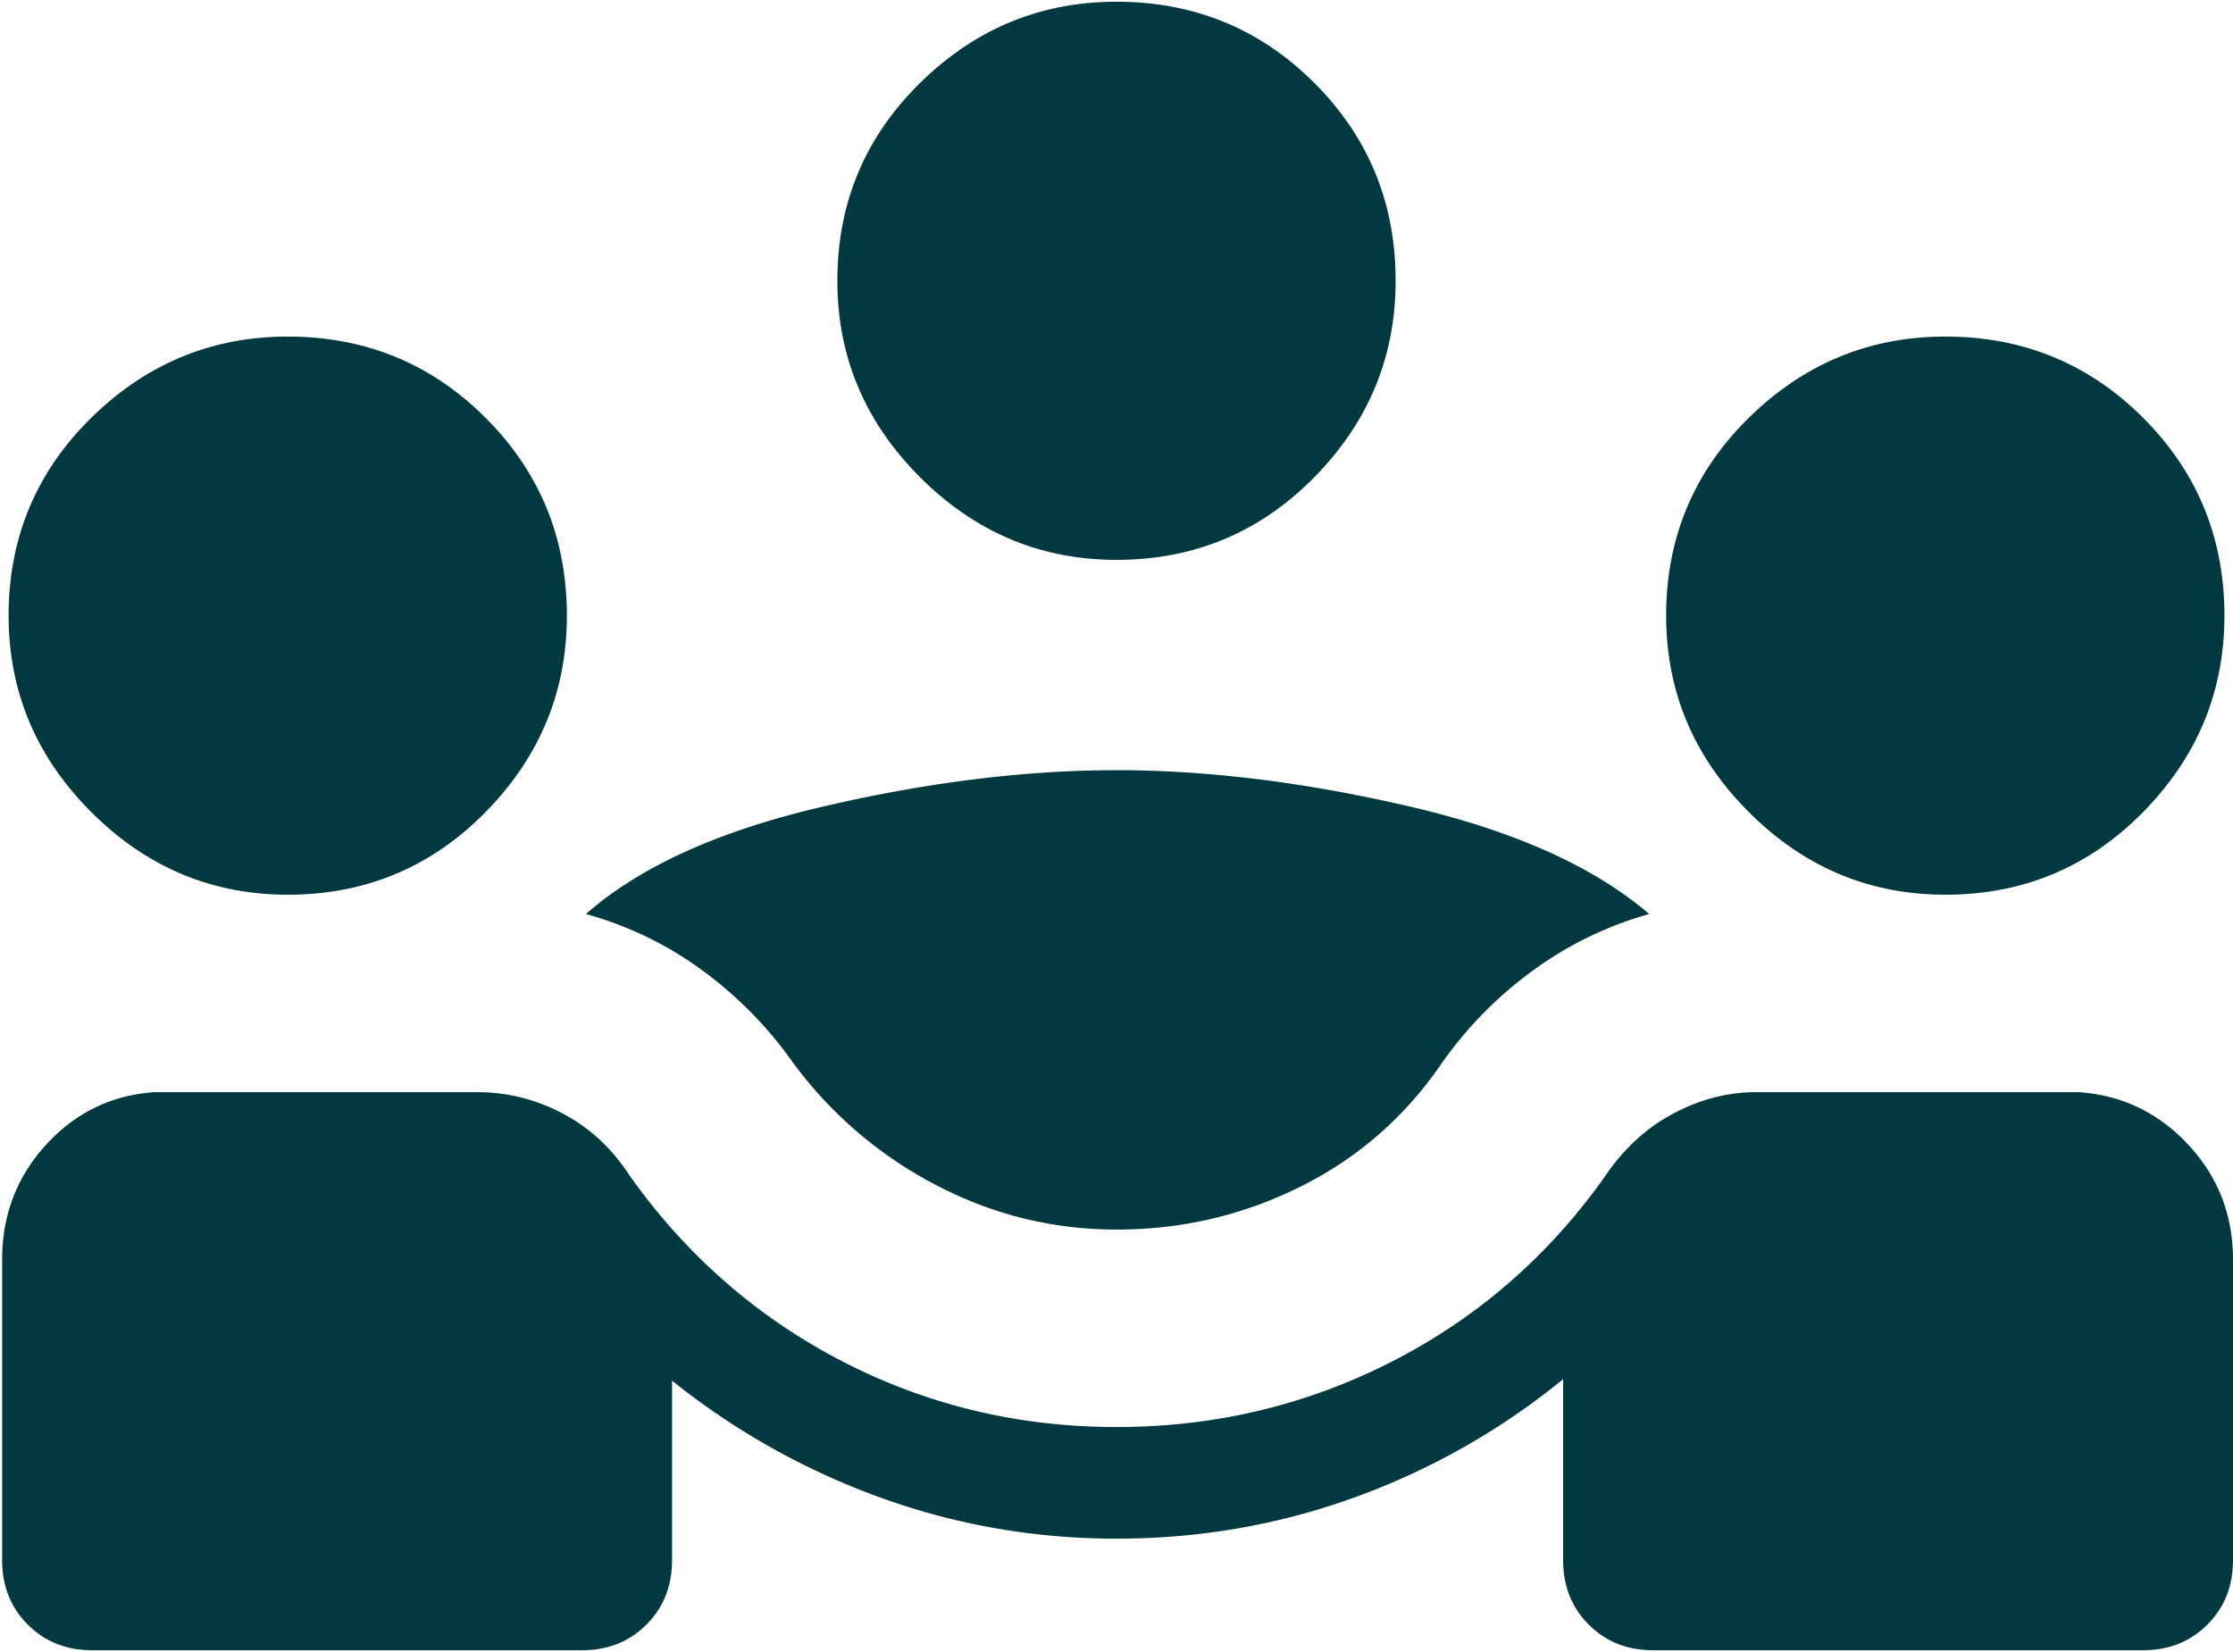 <svg width="100" height="74" fill="none" xmlns="http://www.w3.org/2000/svg"><path d="M.096 69.885V56.422c0-2 .66-3.717 1.977-5.153 1.316-1.436 2.933-2.218 4.85-2.346h14.452c1.346 0 2.625.32 3.836.962 1.212.64 2.212 1.573 3 2.797 2.545 3.571 5.717 6.338 9.515 8.3 3.798 1.96 7.89 2.94 12.274 2.94 4.404 0 8.521-.98 12.351-2.94 3.83-1.962 7.008-4.729 9.534-8.3.827-1.224 1.841-2.156 3.043-2.797 1.202-.642 2.435-.962 3.697-.962h14.453c1.935.128 3.573.91 4.912 2.346 1.34 1.436 2.01 3.154 2.01 5.154v13.462c0 1.16-.383 2.123-1.149 2.889-.766.766-1.729 1.148-2.89 1.148H74.04c-1.161 0-2.124-.382-2.89-1.148-.766-.766-1.149-1.729-1.149-2.889v-8.106a31.863 31.863 0 01-9.294 5.279C57.3 68.3 53.731 68.922 50 68.922c-3.647 0-7.163-.61-10.547-1.83a32.705 32.705 0 01-9.357-5.246v8.039c0 1.16-.383 2.123-1.148 2.889-.767.766-1.73 1.148-2.89 1.148H4.135c-1.16 0-2.124-.382-2.89-1.148C.48 72.008.096 71.045.096 69.885zM50 55.077c-2.846 0-5.541-.665-8.086-1.996a18.6 18.6 0 01-6.404-5.485 17.888 17.888 0 00-4.111-4.168 15.965 15.965 0 00-5.159-2.485c2.411-2.122 5.95-3.726 10.616-4.813C41.523 35.043 45.904 34.5 50 34.5s8.477.543 13.144 1.63c4.667 1.087 8.237 2.69 10.712 4.813a16.19 16.19 0 00-5.145 2.485 17.767 17.767 0 00-4.125 4.168c-1.64 2.41-3.75 4.26-6.326 5.548-2.577 1.289-5.33 1.934-8.26 1.934zm-37.115-15c-3.397 0-6.33-1.234-8.799-3.702-2.467-2.468-3.7-5.4-3.7-8.797 0-3.481 1.233-6.435 3.7-8.862 2.469-2.426 5.402-3.639 8.8-3.639 3.48 0 6.433 1.213 8.86 3.64 2.426 2.426 3.64 5.38 3.64 8.86 0 3.397-1.214 6.33-3.64 8.798-2.427 2.468-5.38 3.703-8.86 3.703zm74.23 0c-3.397 0-6.33-1.234-8.797-3.702-2.469-2.468-3.703-5.4-3.703-8.797 0-3.481 1.234-6.435 3.703-8.862 2.467-2.426 5.4-3.639 8.797-3.639 3.481 0 6.435 1.213 8.861 3.64 2.426 2.426 3.64 5.38 3.64 8.86 0 3.397-1.214 6.33-3.64 8.798s-5.38 3.703-8.86 3.703zM50 25.078c-3.397 0-6.33-1.234-8.797-3.702-2.469-2.468-3.703-5.4-3.703-8.797 0-3.481 1.234-6.435 3.703-8.862C43.67 1.29 46.603.078 50 .078c3.481 0 6.434 1.212 8.86 3.638 2.427 2.427 3.64 5.38 3.64 8.861 0 3.397-1.213 6.33-3.64 8.798-2.426 2.468-5.379 3.703-8.86 3.703z" fill="#02383F"/></svg>